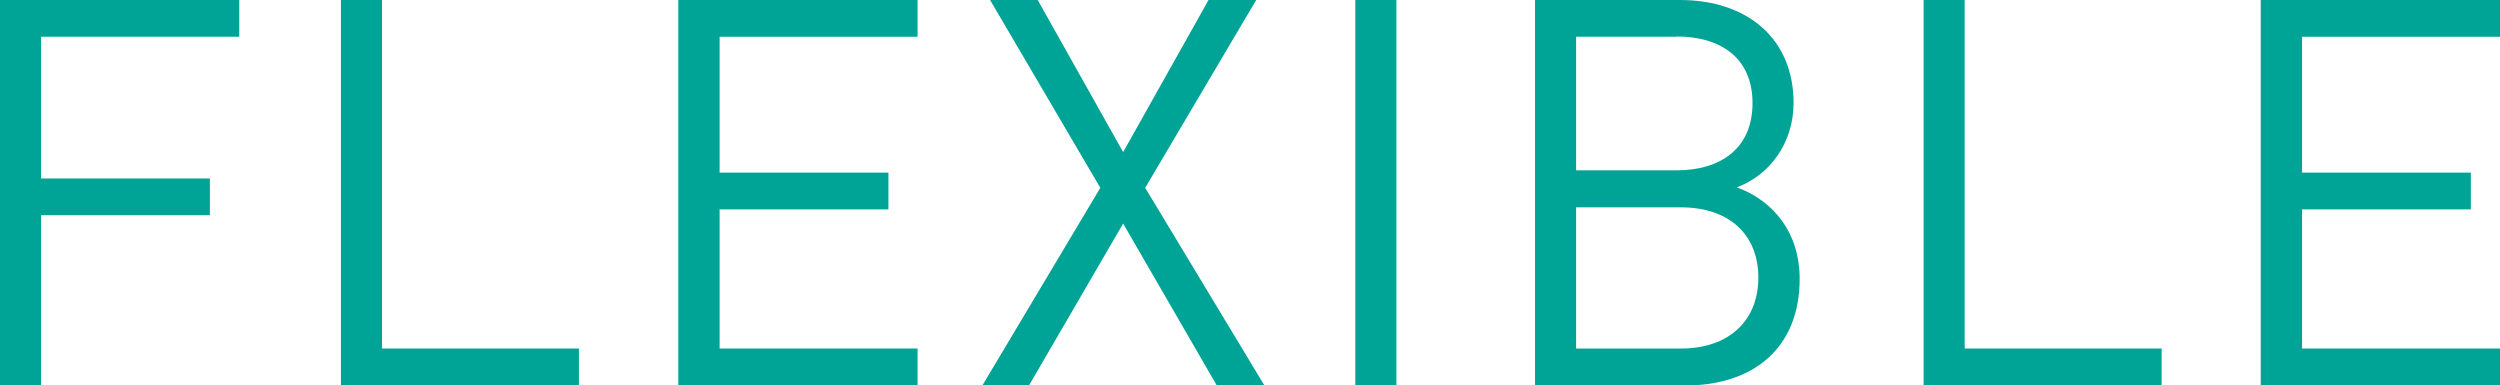 <?xml version="1.0" encoding="UTF-8"?><svg id="_レイヤー_2" xmlns="http://www.w3.org/2000/svg" viewBox="0 0 98.63 15.2"><defs><style>.cls-1{fill:#00a496;}</style></defs><g id="_レイヤー_1-2"><path class="cls-1" d="M1.62,1.45v5.59h6.66v1.45H1.62v6.7H0V0h9.44v1.45H1.62Z"/><path class="cls-1" d="M13.45,15.2V0h1.62v13.75h7.77v1.45h-9.39Z"/><path class="cls-1" d="M26.76,15.2V0h9.44v1.45h-7.81v5.36h6.66v1.45h-6.66v5.49h7.81v1.45h-9.44Z"/><path class="cls-1" d="M48,15.2l-3.69-6.38-3.71,6.38h-1.84l4.65-7.79-4.35-7.41h1.88l3.37,6,3.37-6h1.88l-4.38,7.41,4.7,7.79h-1.88Z"/><path class="cls-1" d="M53.47,15.2V0h1.62v15.2h-1.62Z"/><path class="cls-1" d="M66.47,15.2h-5.91V0h5.72c2.65,0,4.48,1.52,4.48,4.06,0,1.6-.96,2.86-2.24,3.33,1.45.53,2.48,1.79,2.48,3.61,0,2.75-1.84,4.21-4.53,4.21ZM66.15,1.45h-3.97v5.27h3.97c1.69,0,2.99-.83,2.99-2.65s-1.3-2.63-2.99-2.63ZM66.32,8.18h-4.14v5.57h4.14c1.88,0,3.05-1.09,3.05-2.8s-1.17-2.77-3.05-2.77Z"/><path class="cls-1" d="M75.89,15.2V0h1.62v13.75h7.77v1.45h-9.39Z"/><path class="cls-1" d="M89.19,15.2V0h9.44v1.45h-7.81v5.36h6.66v1.45h-6.66v5.49h7.81v1.45h-9.44Z"/></g></svg>